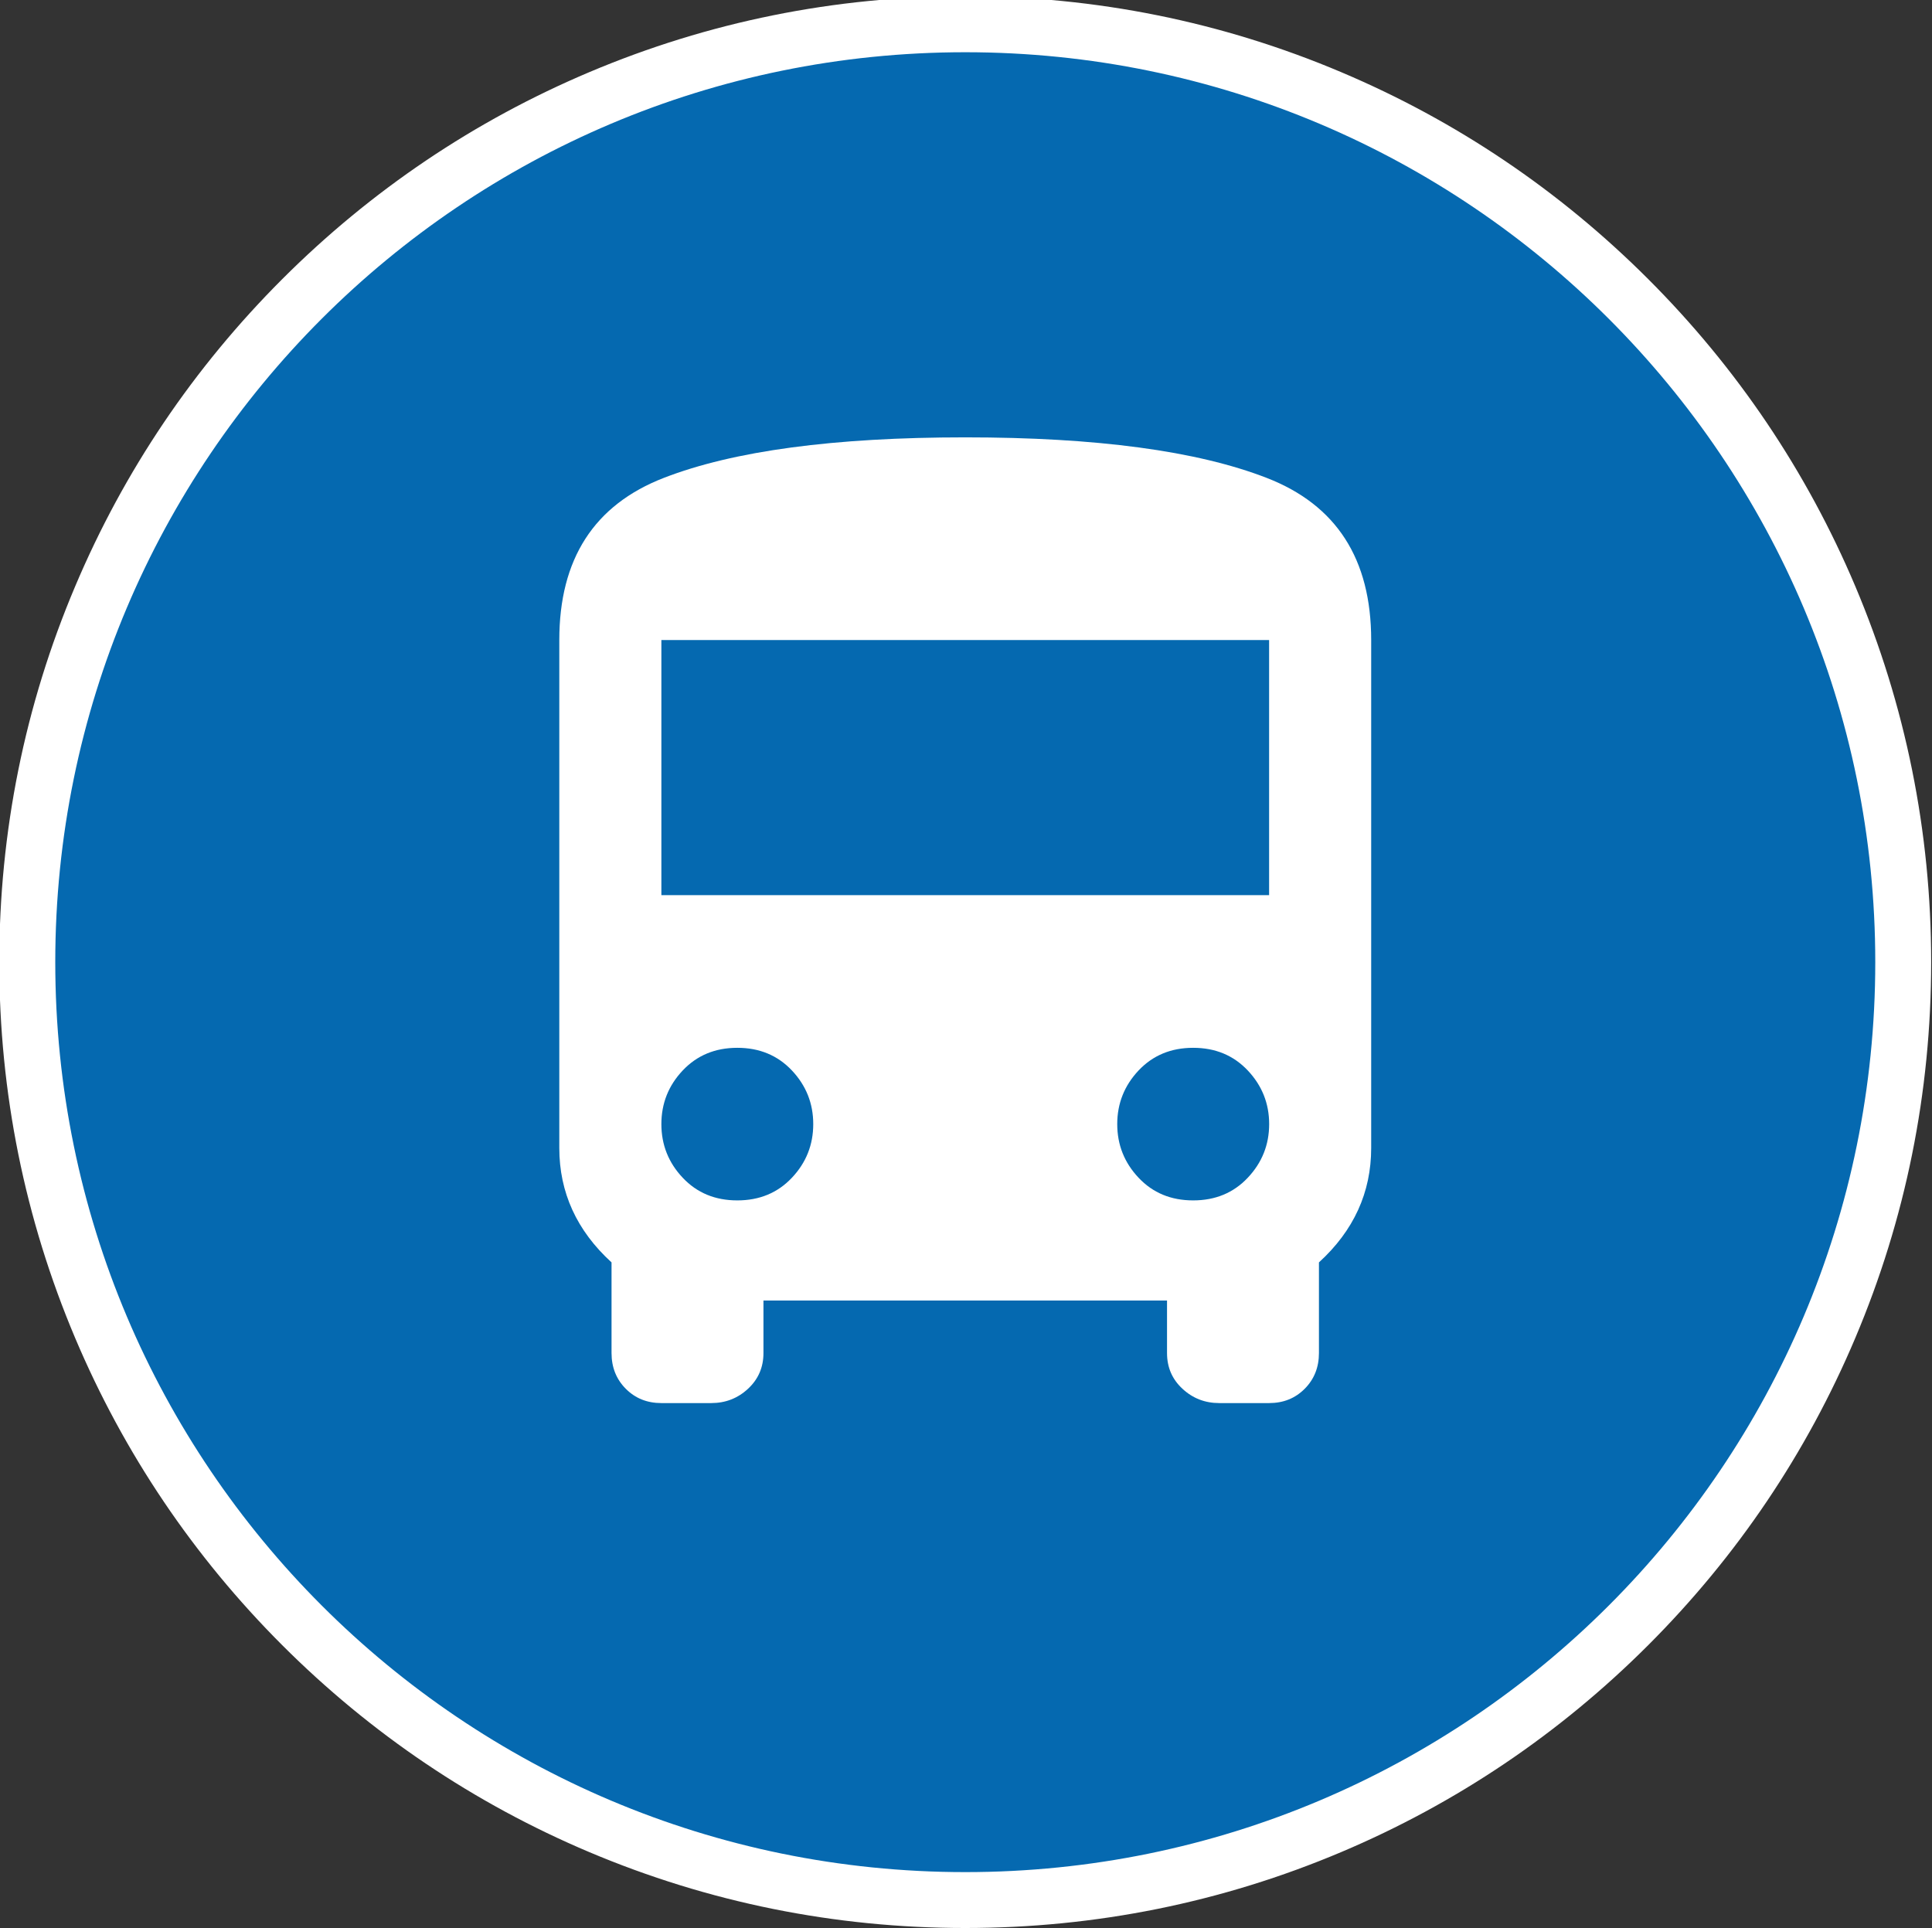 <?xml version="1.0" encoding="UTF-8"?><svg id="Calque_1" xmlns="http://www.w3.org/2000/svg" viewBox="0 0 370.2 369.47"><rect x="0" y="0" width="370.2" height="369.47" fill="#333333" stroke="none"/><defs><style>.cls-1{fill:#fff;}.cls-2{fill:#0569b0;fill-rule:evenodd;}</style></defs><path class="cls-2" d="M184.96,364.11c-99.11,0-179.73-80.63-179.73-179.73S85.85,4.64,184.96,4.64s179.73,80.63,179.73,179.73-80.63,179.73-179.73,179.73Z"/><path class="cls-1" d="M184.96,10.01c96.3,0,174.37,78.07,174.37,174.37s-78.07,174.37-174.37,174.37S10.59,280.68,10.59,184.37,88.65,10.01,184.96,10.01M184.96-.72c-24.98,0-49.23,4.9-72.05,14.55-22.04,9.32-41.84,22.67-58.83,39.66-17,17-30.34,36.79-39.66,58.83C4.75,135.15-.14,159.39-.14,184.37s4.9,49.23,14.55,72.05c9.32,22.04,22.67,41.84,39.66,58.83,17,17,36.79,30.34,58.83,39.66,22.83,9.65,47.07,14.55,72.05,14.55s49.23-4.9,72.05-14.55c22.04-9.32,41.84-22.67,58.83-39.66,17-17,30.34-36.79,39.66-58.83,9.66-22.83,14.55-47.07,14.55-72.05s-4.9-49.23-14.55-72.05c-9.32-22.04-22.67-41.84-39.66-58.83-17-17-36.79-30.34-58.83-39.66C234.18,4.17,209.94-.72,184.96-.72h0Z"/><path class="cls-1" d="M141.28,230.03c-4.25,0-7.73-1.44-10.46-4.34-2.73-2.89-4.09-6.32-4.09-10.28s1.36-7.39,4.09-10.28c2.73-2.89,6.21-4.34,10.46-4.34s7.73,1.45,10.46,4.34c2.73,2.9,4.09,6.32,4.09,10.28s-1.36,7.39-4.09,10.28c-2.73,2.9-6.22,4.34-10.46,4.34M228.63,230.03c-4.25,0-7.73-1.44-10.46-4.34-2.73-2.89-4.09-6.32-4.09-10.28s1.37-7.39,4.09-10.28c2.73-2.89,6.21-4.34,10.46-4.34s7.73,1.45,10.46,4.34c2.73,2.9,4.1,6.32,4.1,10.28s-1.37,7.39-4.1,10.28c-2.73,2.9-6.22,4.34-10.46,4.34M126.73,171.54v-48.89h116.45v48.89h-116.45M184.96,83.81c-25.18,0-44.43,2.59-57.77,7.77-13.35,5.18-20.02,15.54-20.02,31.07v97.33c0,8.53,3.34,15.84,10.01,21.93v17.37c0,2.74.91,5.02,2.73,6.85,1.82,1.83,4.09,2.74,6.82,2.74h9.55c2.73,0,5.08-.91,7.05-2.74,1.97-1.83,2.96-4.11,2.96-6.85v-10.06h77.33v10.06c0,2.74.98,5.02,2.96,6.85,1.97,1.83,4.32,2.74,7.05,2.74h9.55c2.73,0,5-.91,6.82-2.74,1.82-1.83,2.73-4.11,2.73-6.85v-17.37c6.67-6.09,10.01-13.4,10.01-21.93v-97.33c0-15.54-6.67-25.89-20.02-31.07-13.35-5.18-32.6-7.77-57.77-7.77"/></svg>